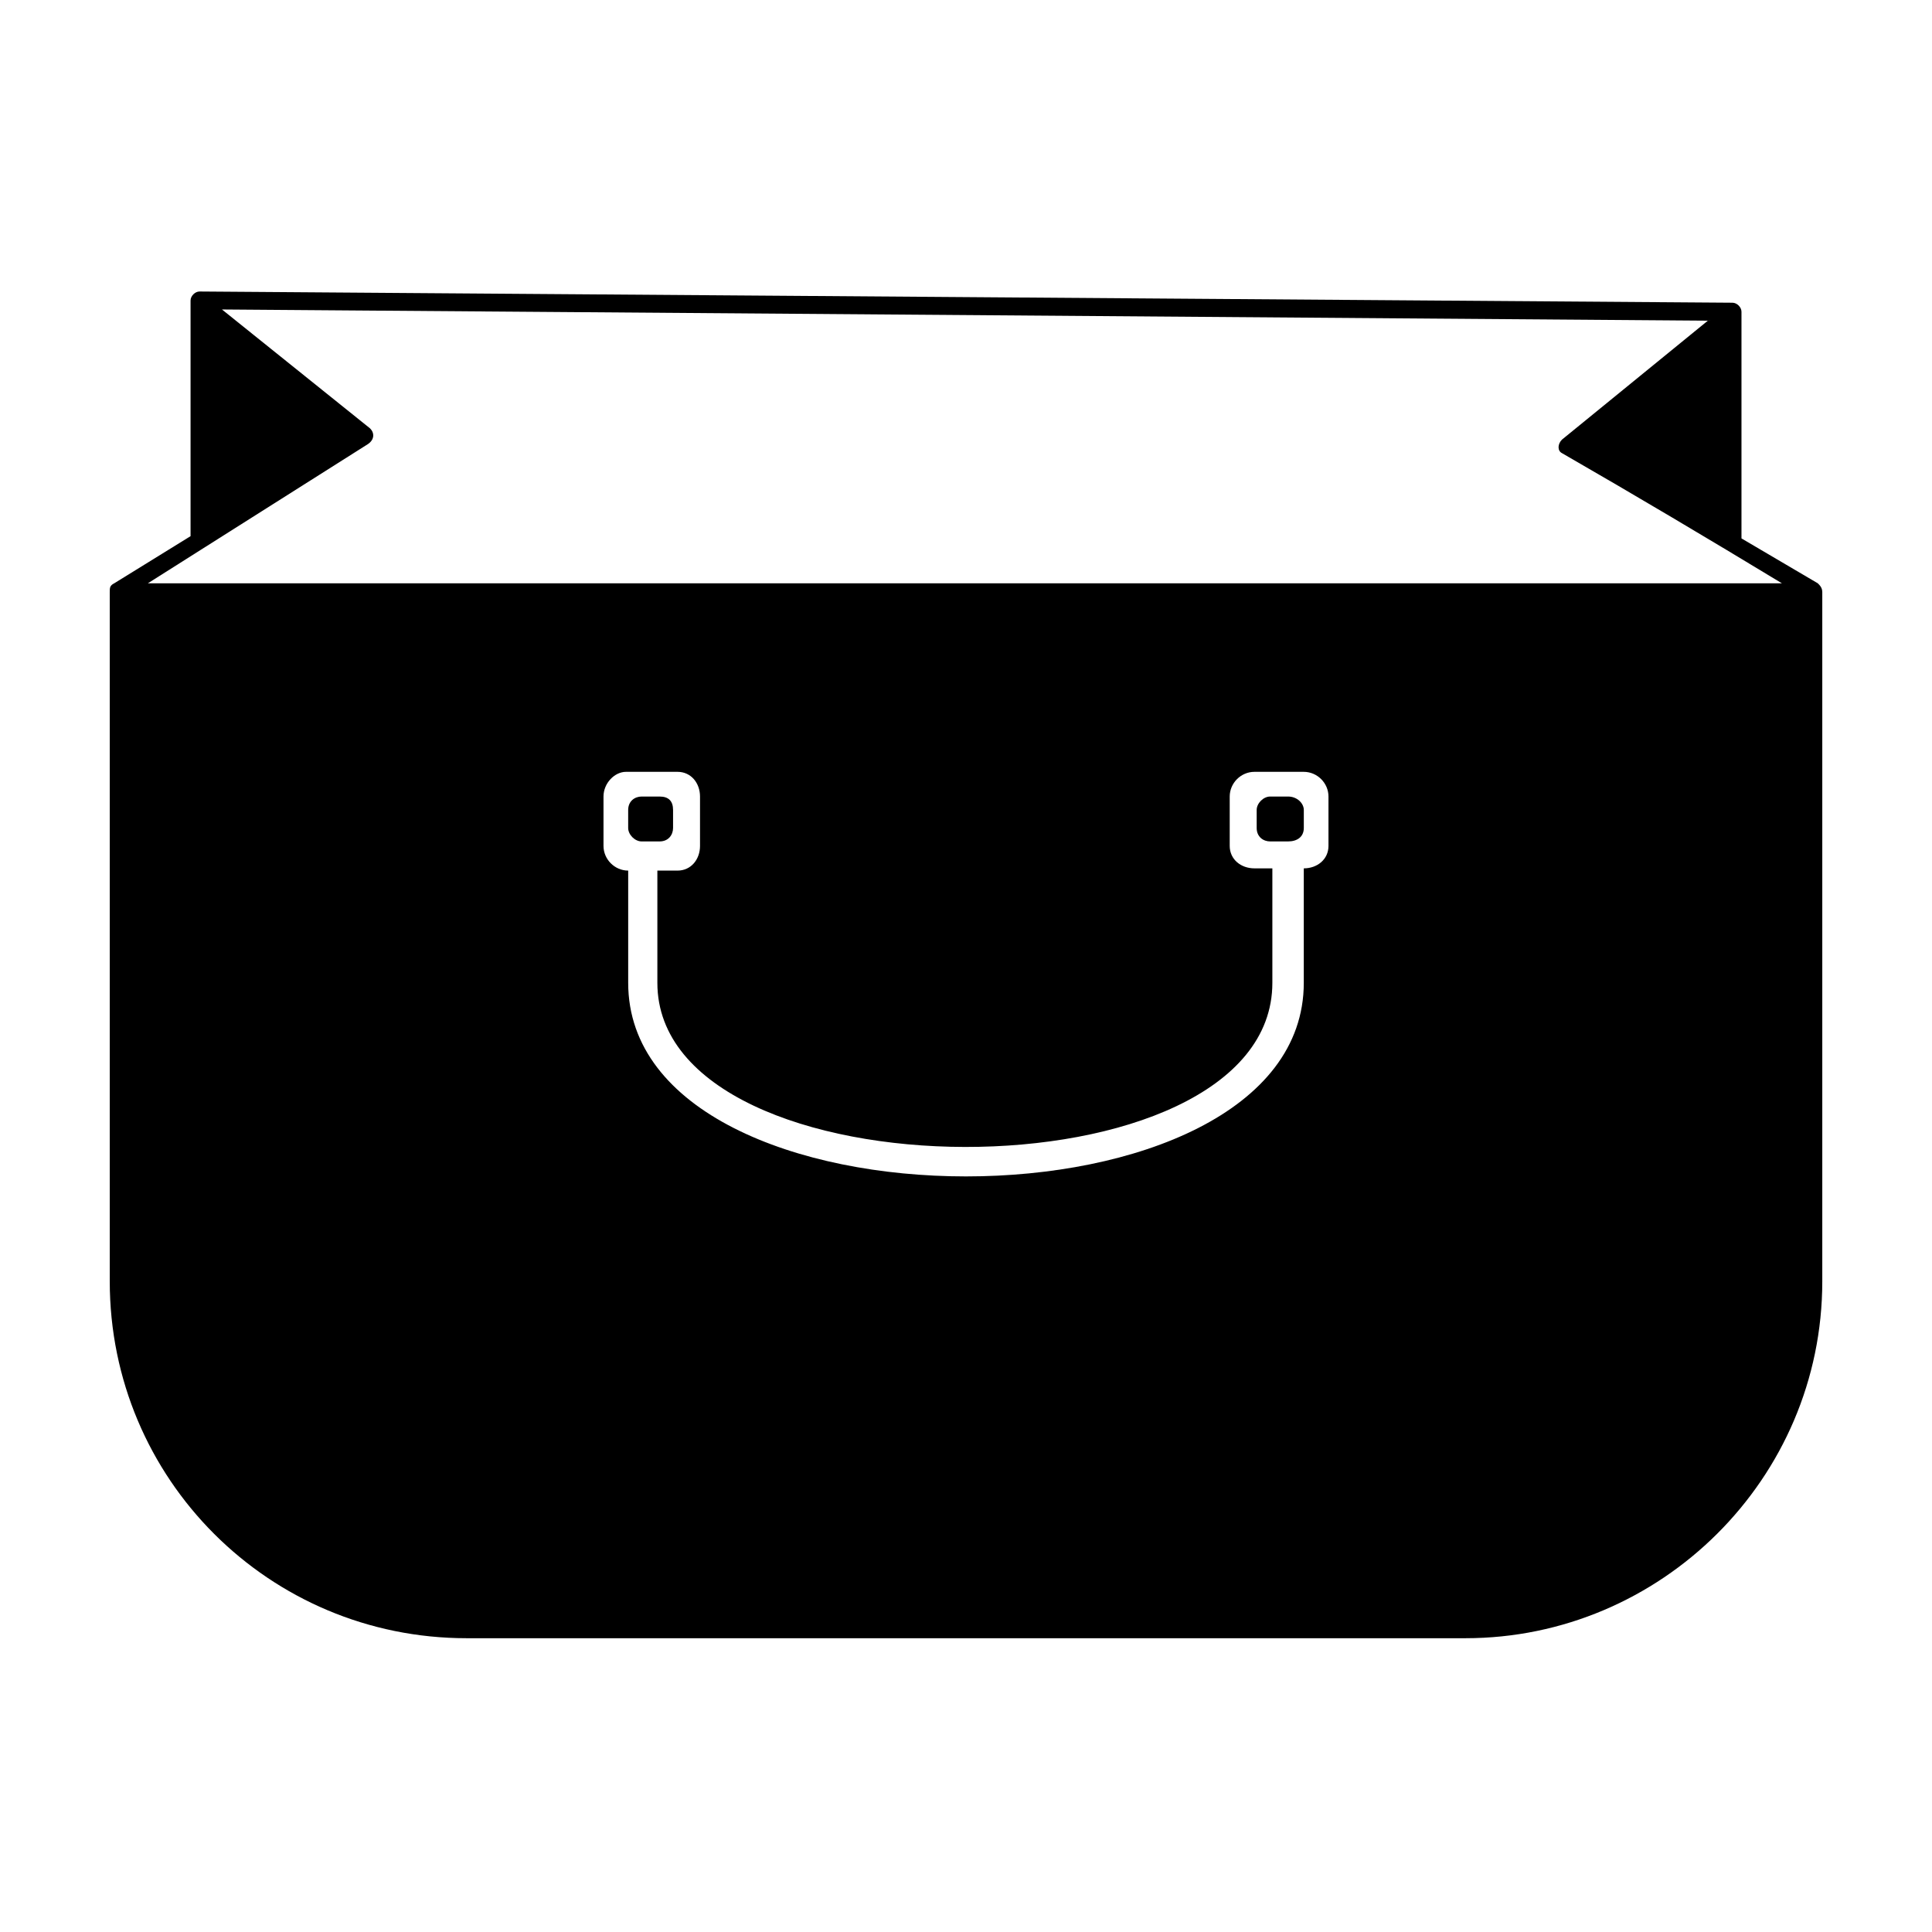 <?xml version="1.0" encoding="UTF-8"?>
<!-- Uploaded to: SVG Repo, www.svgrepo.com, Generator: SVG Repo Mixer Tools -->
<svg fill="#000000" width="800px" height="800px" version="1.1" viewBox="144 144 512 512" xmlns="http://www.w3.org/2000/svg">
 <g>
  <path d="m183.19 298.58h433.03c-19.629-11.895-38.664-23.199-58.293-34.5-1.191-0.594-1.191-2.379 0-3.57l38.664-31.523-393.77-2.973 39.258 31.523c1.191 1.191 1.191 2.973-0.594 4.164zm135.02 76.137h5.352c3.57 0 5.949-2.973 5.949-6.543v-13.086c0-3.57-2.379-6.543-5.949-6.543h-13.68c-2.973 0-5.949 2.973-5.949 6.543v13.086c0 3.57 2.973 6.543 6.543 6.543v29.742c0 68.402 179.04 68.402 179.04 0v-30.336c3.57 0 6.543-2.379 6.543-5.949v-13.086c0-3.57-2.973-6.543-6.543-6.543h-13.086c-3.57 0-6.543 2.973-6.543 6.543v13.086c0 3.57 2.973 5.949 6.543 5.949h4.758v30.336c0 58.293-162.98 57.695-162.98 0v-29.742zm284.92-150.49c1.191 0 2.379 1.191 2.379 2.379v60.078l20.223 11.895c0.594 0.594 1.191 1.191 1.191 2.379v182.61c0 52.344-42.828 94.574-94.574 94.574h-264.69c-52.344 0-94.574-42.23-94.574-94.574v-182.61c0-1.191 0-1.785 1.191-2.379l20.223-12.492v-62.457c0-1.191 1.191-2.379 2.379-2.379l406.26 2.973z"/>
  <path d="m485.36 355.09h-4.758c-1.785 0-3.57 1.785-3.57 3.57v4.758c0 2.379 1.785 3.57 3.57 3.57h4.758c2.379 0 4.164-1.191 4.164-3.57v-4.758c0-1.785-1.785-3.57-4.164-3.57z" fill-rule="evenodd"/>
  <path d="m318.8 355.09h-4.758c-1.785 0-3.57 1.191-3.57 3.57v4.758c0 1.785 1.785 3.57 3.57 3.57h4.758c2.379 0 3.57-1.785 3.57-3.57v-4.758c0-2.379-1.191-3.57-3.57-3.57z" fill-rule="evenodd"/>
 </g>
</svg>